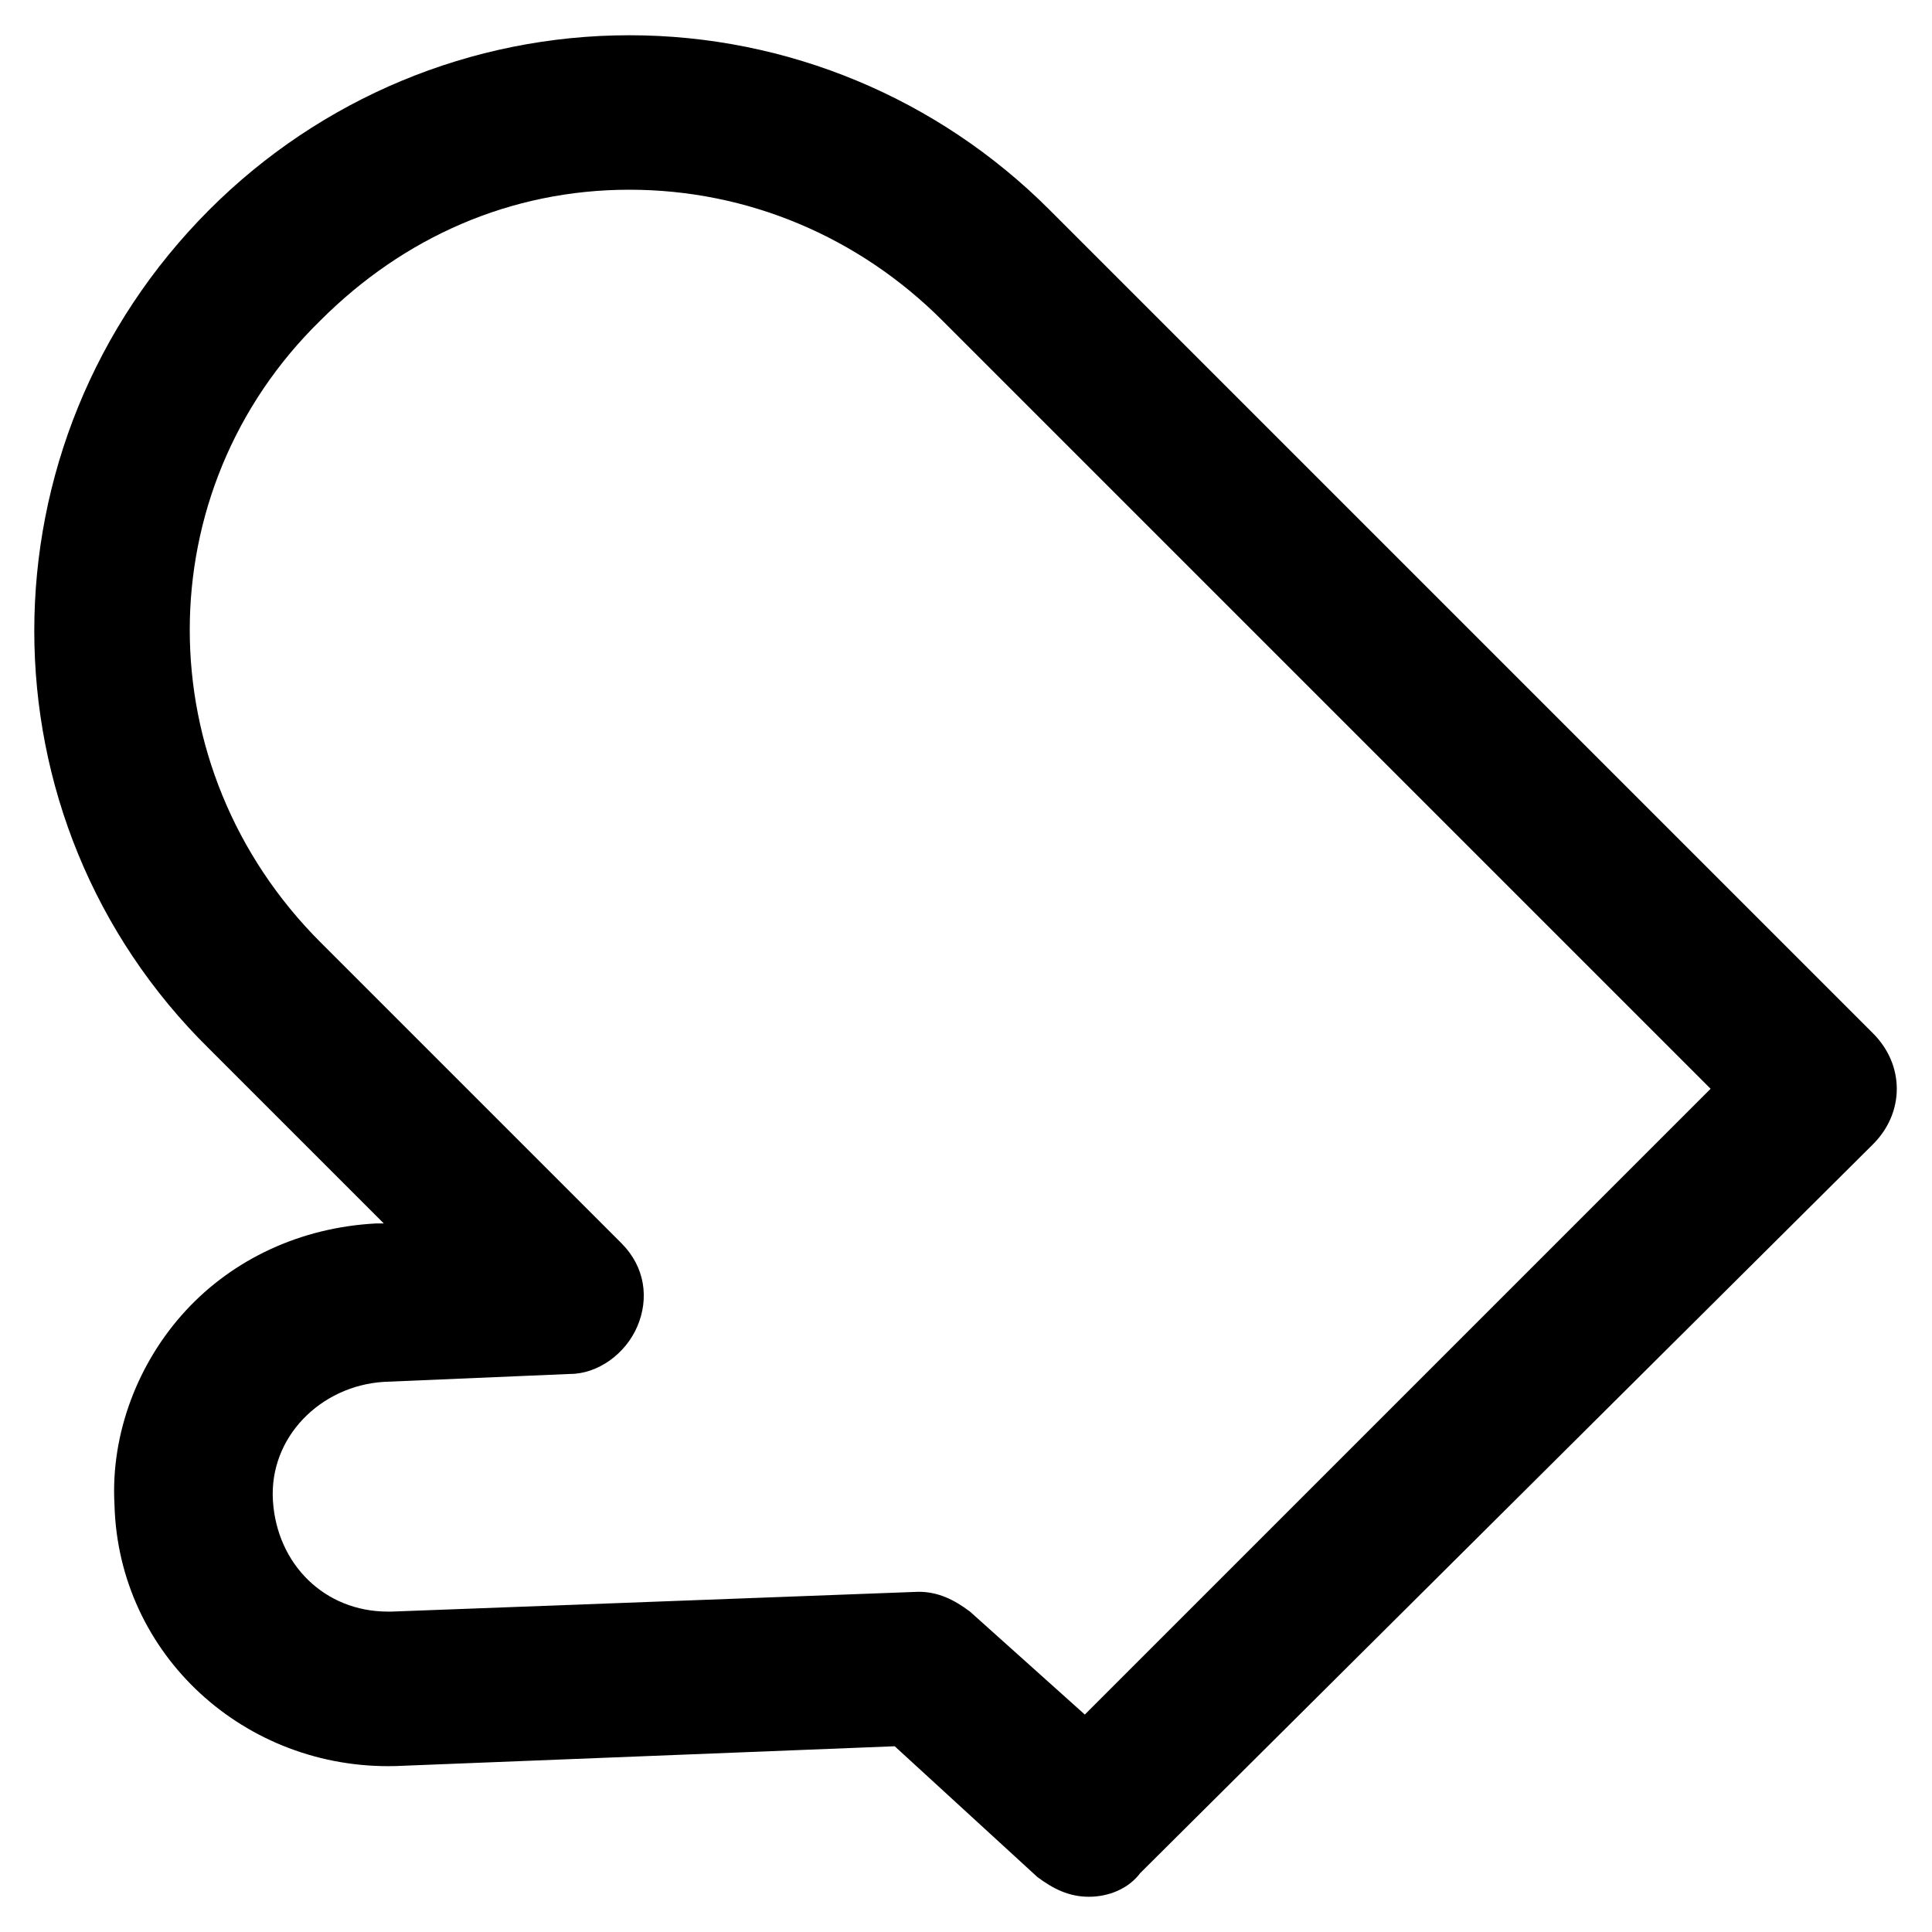 <?xml version="1.0" encoding="UTF-8"?>
<!-- Uploaded to: SVG Repo, www.svgrepo.com, Generator: SVG Repo Mixer Tools -->
<svg fill="#000000" width="800px" height="800px" version="1.1" viewBox="144 144 512 512" xmlns="http://www.w3.org/2000/svg">
 <path d="m432.54 646.66c-5.246 0-9.445-2.098-13.645-5.246l-37.785-34.637-132.25 5.246c-39.887 1.051-73.473-29.391-74.523-69.273-1.051-18.895 6.297-37.785 18.895-51.43 12.594-13.645 30.438-22.043 50.383-23.09h2.098l-46.184-46.184c-61.926-60.879-61.926-160.59 0-222.52 29.391-29.391 69.273-46.184 111.26-46.184s81.867 16.793 111.26 46.184l218.32 218.32c8.398 8.398 8.398 20.992 0 29.391l-194.18 193.13c-3.148 4.195-8.395 6.297-13.645 6.297zm-45.133-80.82c5.246 0 9.445 2.098 13.645 5.246l30.438 27.289 165.84-165.84-203.62-203.62c-22.043-22.043-51.43-34.637-82.918-34.637s-59.828 12.594-81.867 34.637c-46.184 45.133-46.184 118.61 0 164.79l79.77 79.77c6.297 6.297 7.348 14.695 4.199 22.043-3.148 7.348-10.496 12.594-17.844 12.594l-49.332 2.098c-16.793 1.051-30.438 14.695-29.391 31.488 1.051 16.793 13.645 29.391 30.438 29.391h1.051z"/>
</svg>